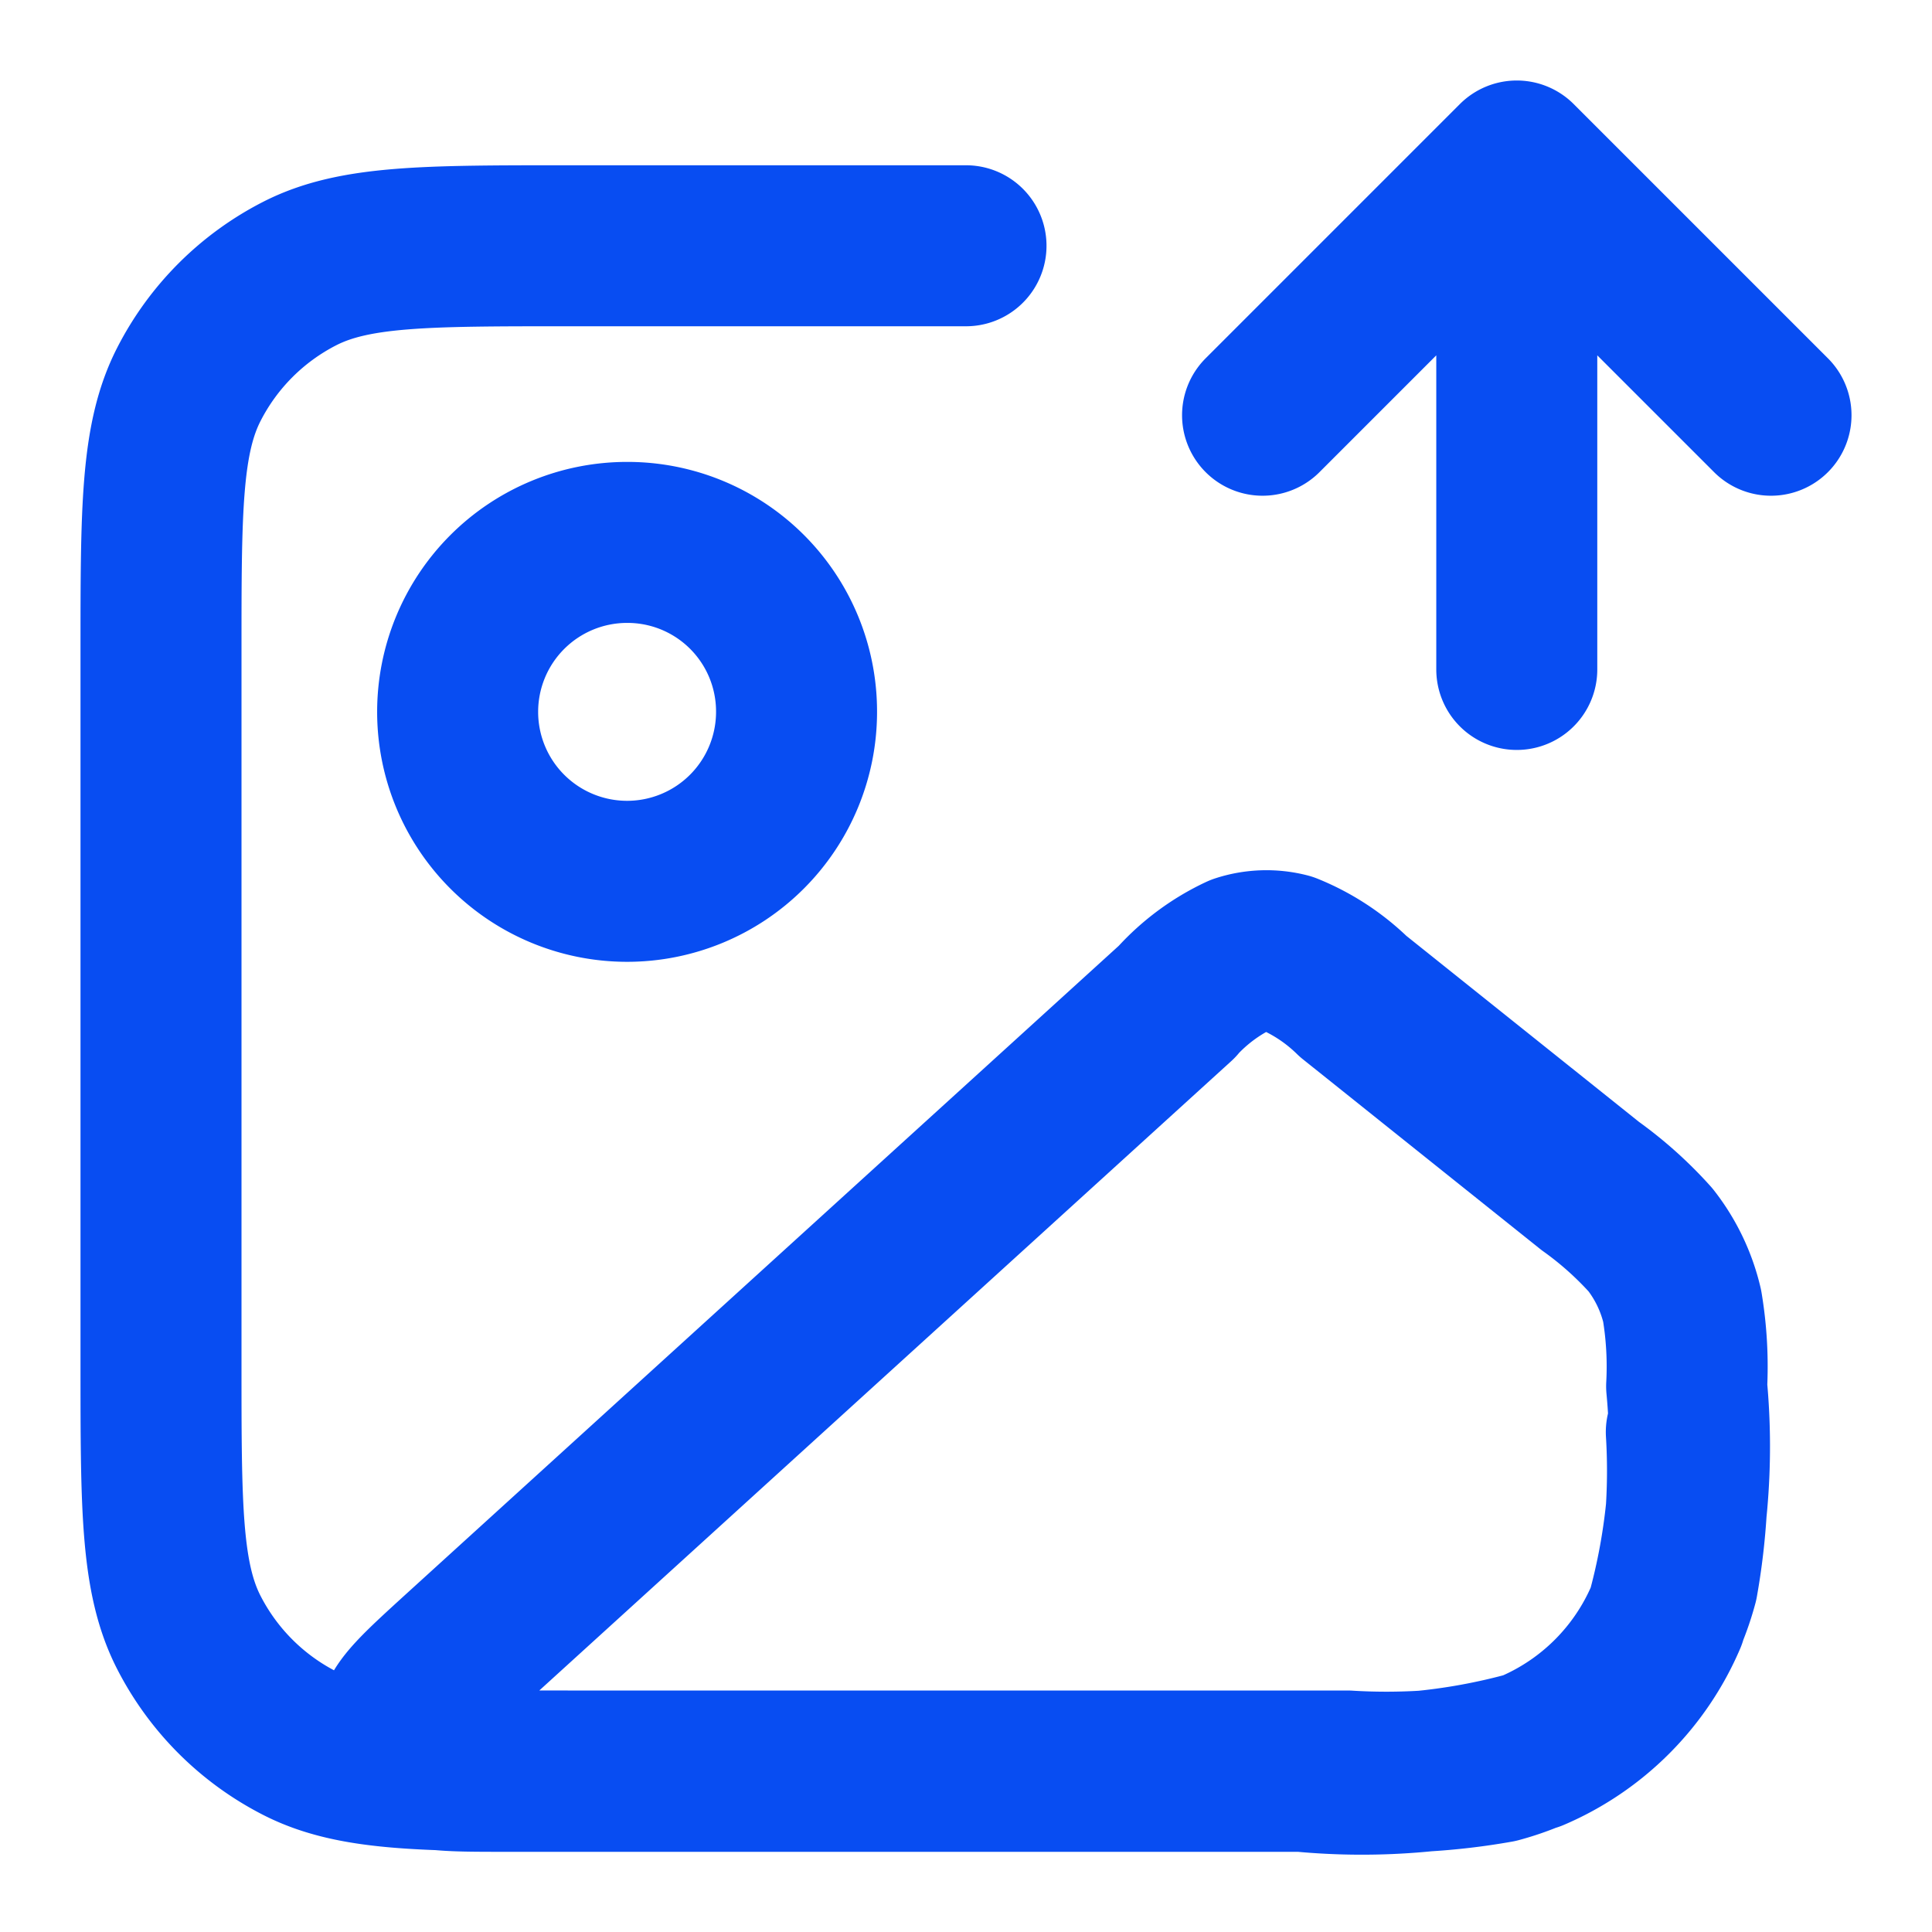 <svg xmlns="http://www.w3.org/2000/svg" xmlns:xlink="http://www.w3.org/1999/xlink" width="24" height="24" viewBox="0 0 24 24">
  <defs>
    <clipPath id="clip-path">
      <rect id="Rectangle_31952" data-name="Rectangle 31952" width="24" height="24" transform="translate(21 12)" fill="#fff" stroke="#084df2" stroke-width="1"/>
    </clipPath>
  </defs>
  <g id="icon_upload" transform="translate(-21 -12)" clip-path="url(#clip-path)">
    <path id="Path_2748" data-name="Path 2748" d="M16.684,125.158,19.842,122m0,0L23,125.158M19.842,122v6.316M13,123.053H8.053c-1.769,0-2.653,0-3.328.344a3.162,3.162,0,0,0-1.38,1.38C3,125.453,3,126.337,3,128.105v8.842c0,1.768,0,2.653.344,3.328a3.163,3.163,0,0,0,1.38,1.38C5.4,142,6.284,142,8.053,142h9.684a7.931,7.931,0,0,0,1.87-.107,3.159,3.159,0,0,0,2.233-2.234,7.908,7.908,0,0,0,.108-1.869m-11.053-8.947a2.105,2.105,0,1,1-2.105-2.105A2.1,2.1,0,0,1,10.895,128.842Zm4.726,3.6-8.9,8.095c-.5.456-.751.683-.773.88a.527.527,0,0,0,.176.455c.149.131.487.131,1.164.131h9.881a7.865,7.865,0,0,0,2.867-.255,3.157,3.157,0,0,0,1.661-1.661,7.871,7.871,0,0,0,.255-2.867,4.575,4.575,0,0,0-.056-1,2.11,2.11,0,0,0-.393-.819,4.6,4.6,0,0,0-.748-.669l-2.945-2.355a2.512,2.512,0,0,0-.817-.535,1.05,1.05,0,0,0-.587.019A2.491,2.491,0,0,0,15.621,132.44Z" transform="translate(20 -108)" fill="none" stroke="#084df2" stroke-linecap="round" stroke-linejoin="round" stroke-width="2"/>
  </g>
</svg>

